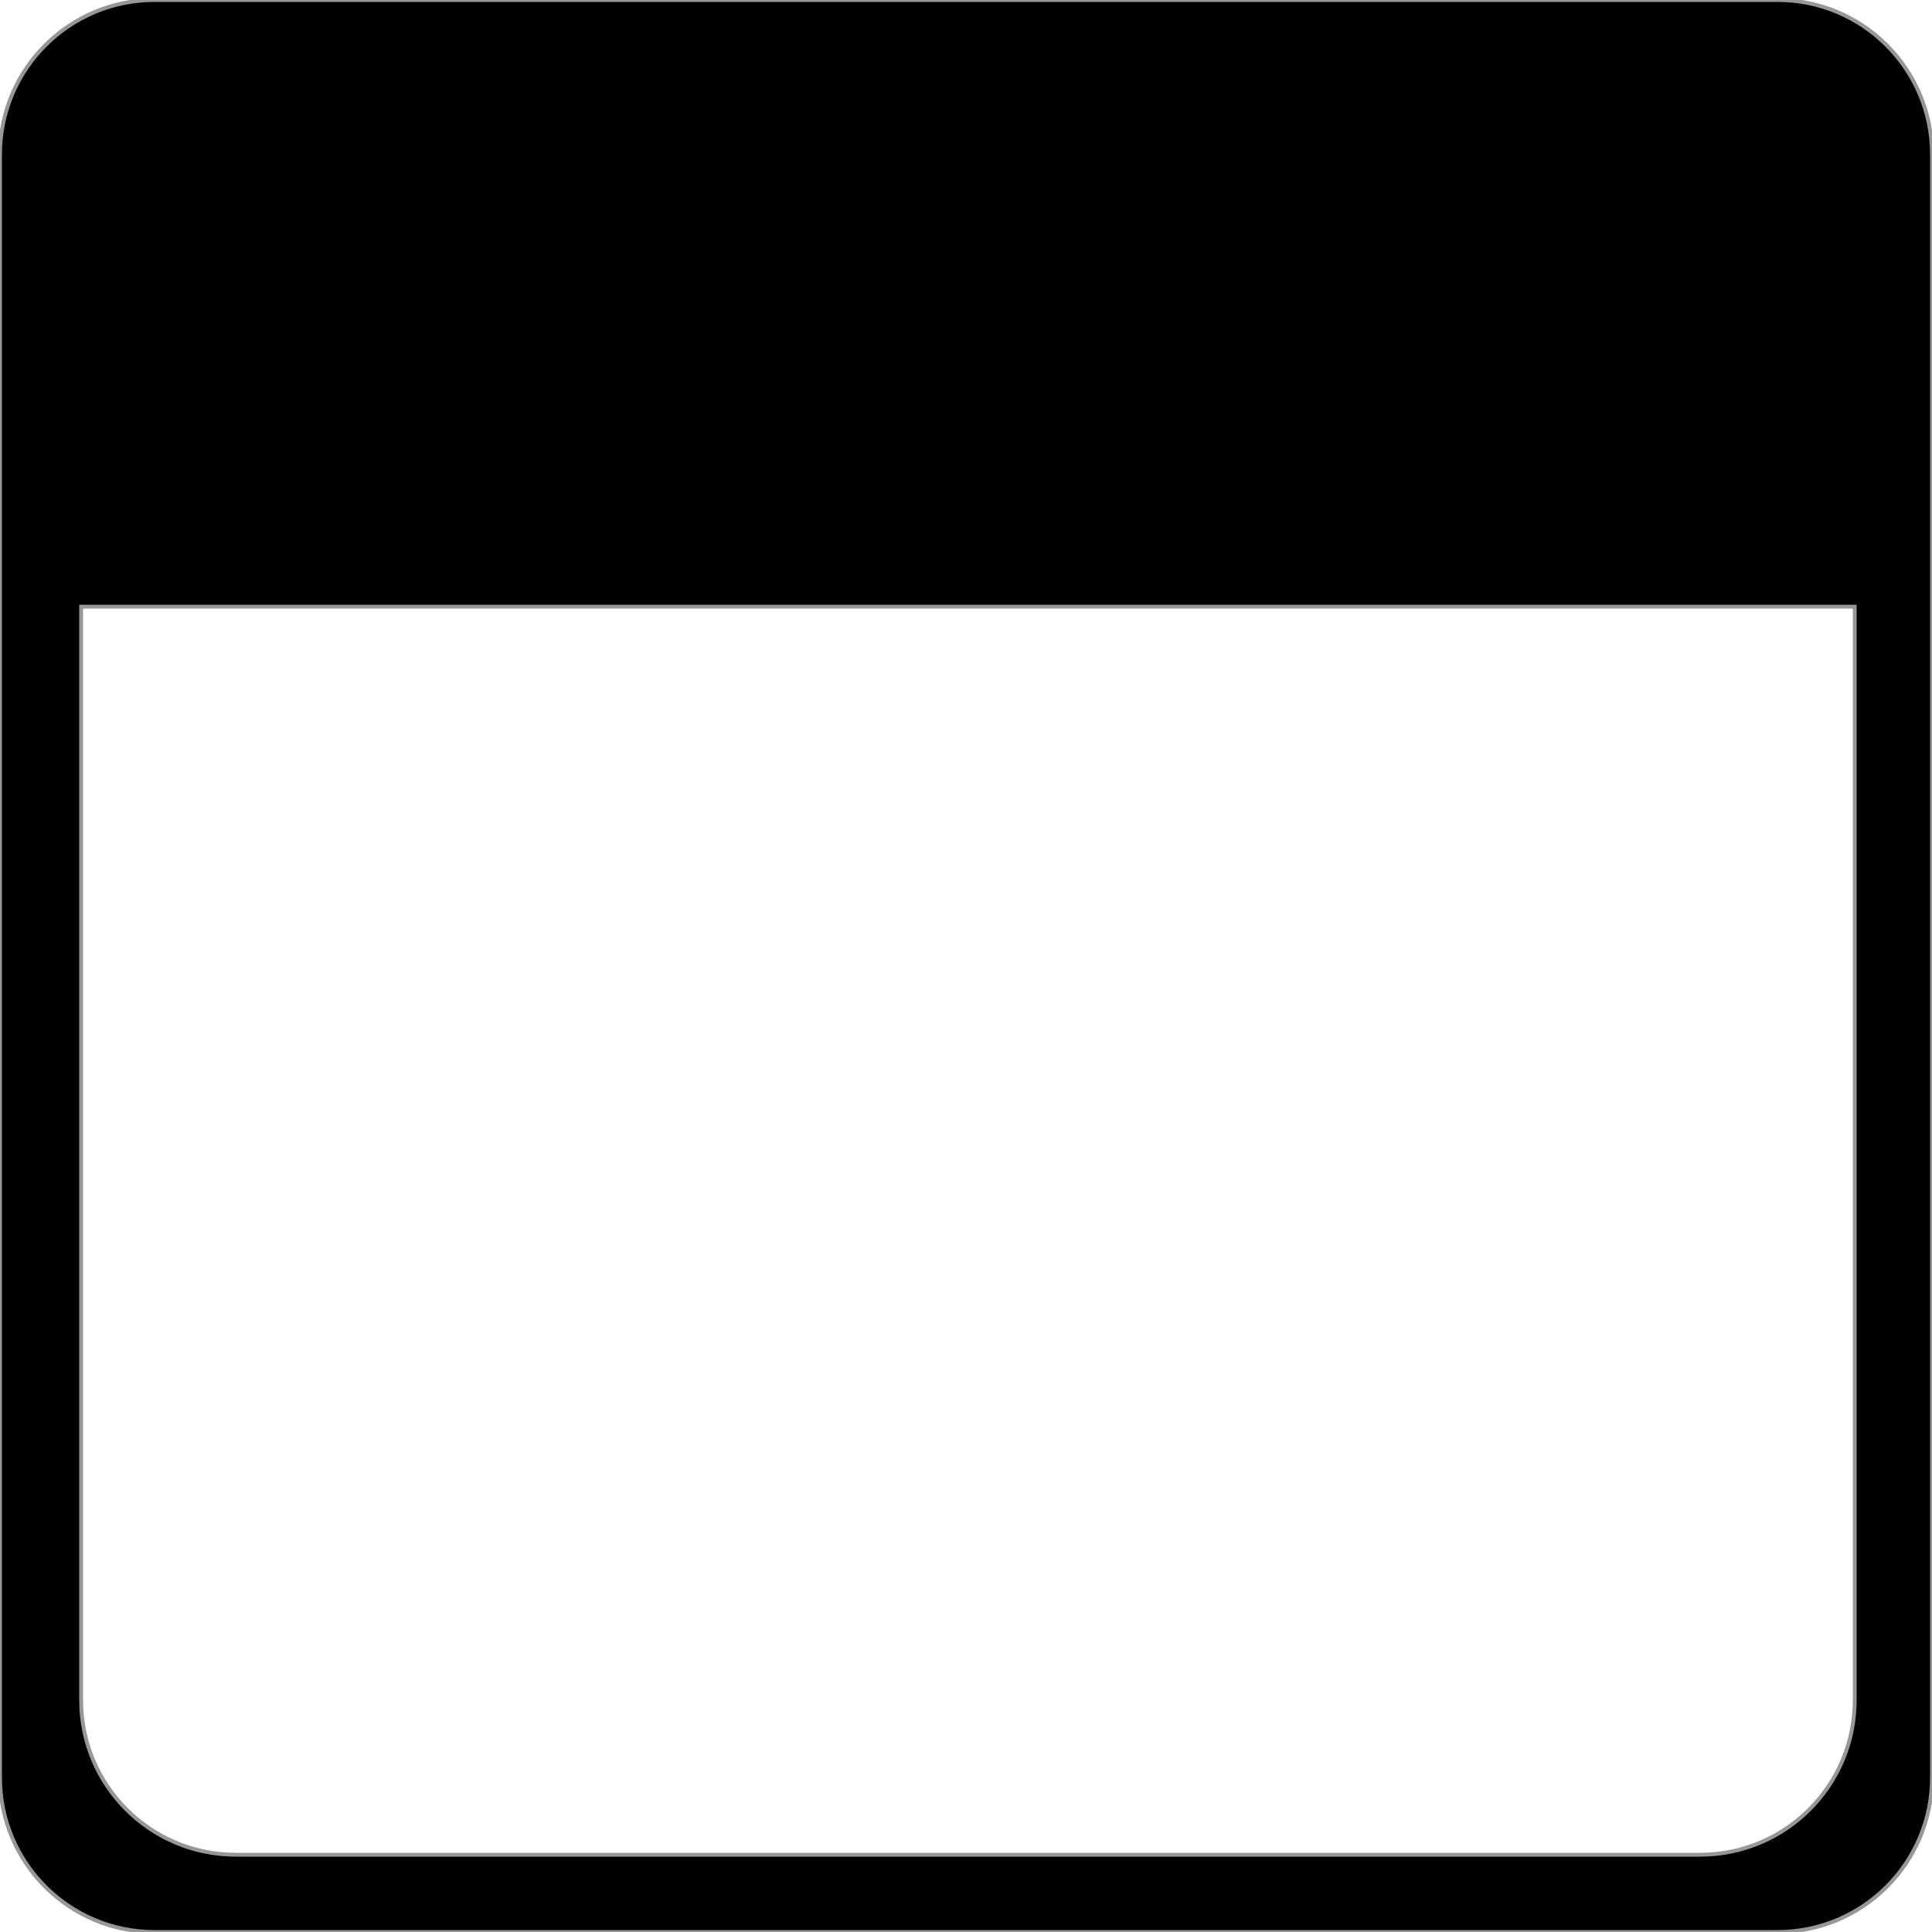<?xml version="1.0" encoding="UTF-8" standalone="no"?>
<svg width="500px" height="500px" viewBox="0 0 500 500" version="1.1" xmlns="http://www.w3.org/2000/svg" xmlns:xlink="http://www.w3.org/1999/xlink" xmlns:sketch="http://www.bohemiancoding.com/sketch/ns">
    <!-- Generator: Sketch 3.4.4 (17249) - http://www.bohemiancoding.com/sketch -->
    <title>icon-font_43_Calendar</title>
    <desc>Created with Sketch.</desc>
    <defs></defs>
    <g id="Page-1" stroke="none" stroke-width="1" fill="none" fill-rule="evenodd" sketch:type="MSPage">
        <g id="Artboard-1" sketch:type="MSArtboardGroup" transform="translate(-4000, -4000)" stroke="#979797" fill="#000000">
            <path d="M4000,4039.993 C4000,4017.905 4017.906,4000 4039.993,4000 L4460.007,4000 C4482.095,4000 4500,4017.906 4500,4039.993 L4500,4460.007 C4500,4482.095 4482.094,4500 4460.007,4500 L4039.993,4500 C4017.905,4500 4000,4482.094 4000,4460.007 L4000,4039.993 Z M4021,4157 L4480,4157 L4480,4440.009 C4480,4462.095 4462.095,4480 4439.995,4480 L4061.005,4480 C4038.911,4480 4021,4462.087 4021,4440.009 L4021,4157 Z" id="icon-font_43_Calendar" sketch:type="MSShapeGroup"></path>
        </g>
    </g>
</svg>